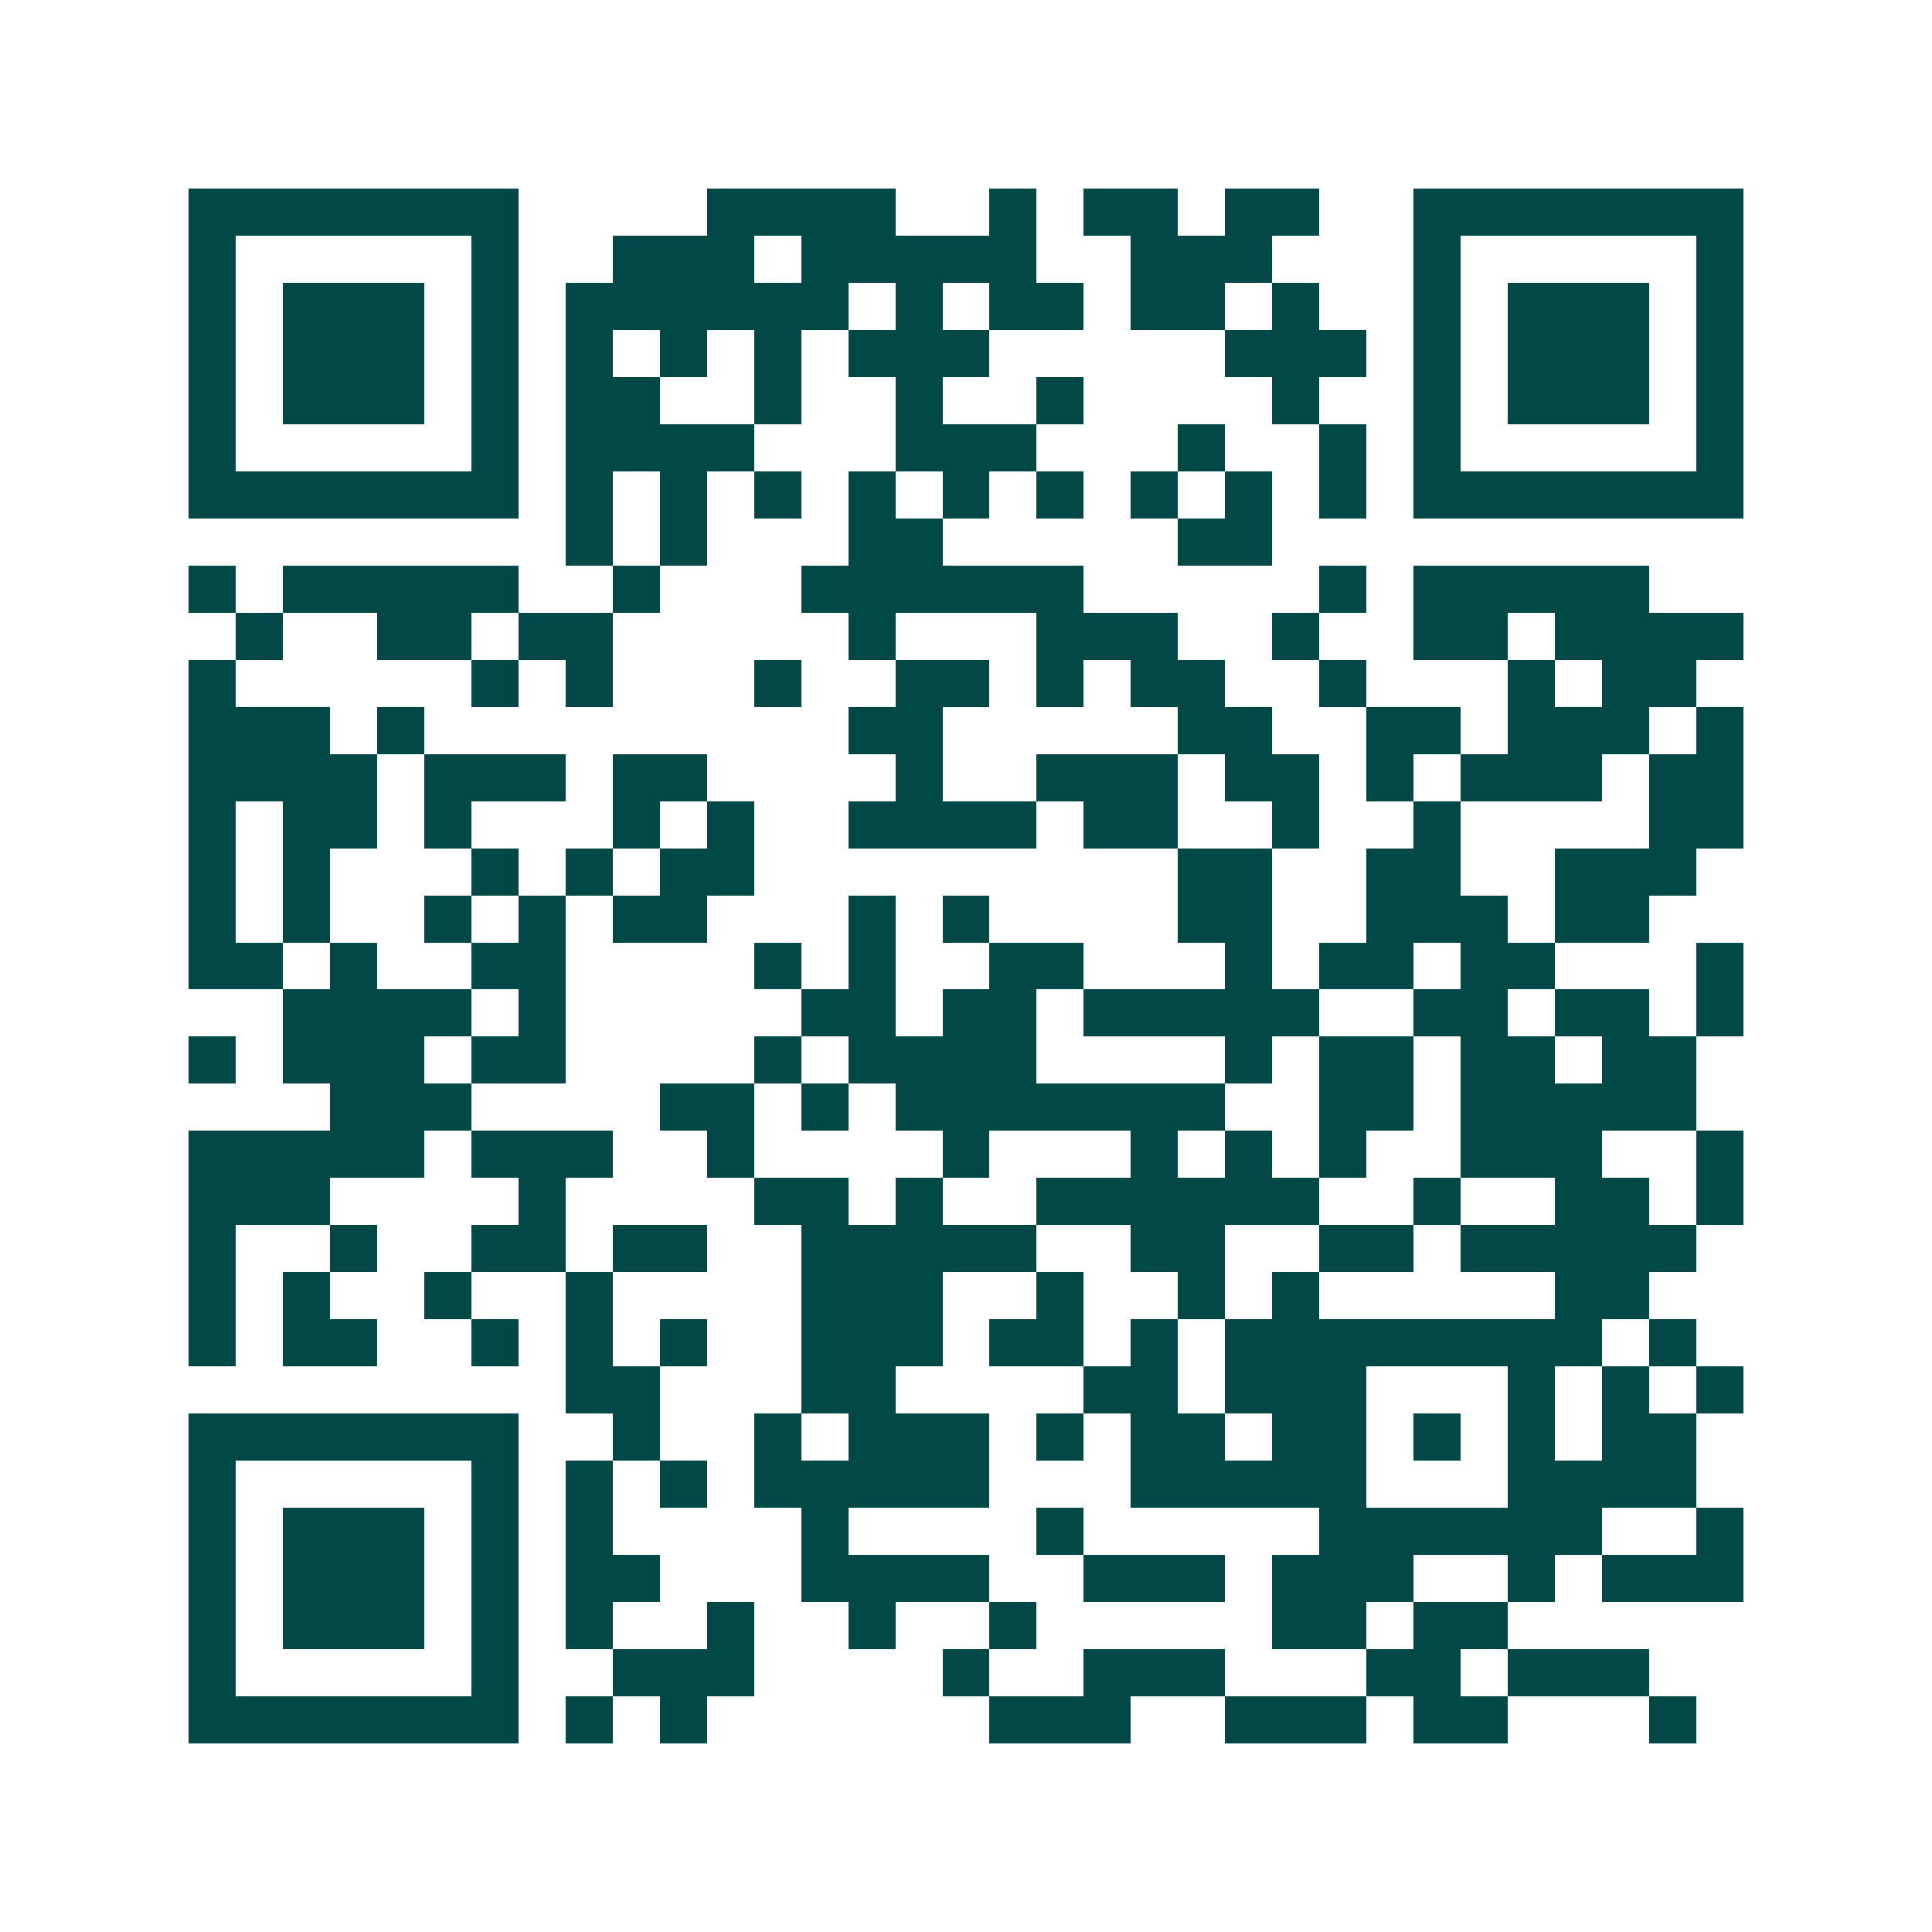 <svg xmlns="http://www.w3.org/2000/svg" width="200" height="200" viewBox="0 0 41 41" shape-rendering="crispEdges"><path fill="#ffffff" d="M0 0h41v41H0z"/><path stroke="#014847" d="M4 4.5h7m4 0h4m2 0h1m1 0h2m1 0h2m2 0h7M4 5.5h1m5 0h1m2 0h3m1 0h5m2 0h3m3 0h1m5 0h1M4 6.5h1m1 0h3m1 0h1m1 0h6m1 0h1m1 0h2m1 0h2m1 0h1m2 0h1m1 0h3m1 0h1M4 7.5h1m1 0h3m1 0h1m1 0h1m1 0h1m1 0h1m1 0h3m5 0h3m1 0h1m1 0h3m1 0h1M4 8.5h1m1 0h3m1 0h1m1 0h2m2 0h1m2 0h1m2 0h1m4 0h1m2 0h1m1 0h3m1 0h1M4 9.5h1m5 0h1m1 0h4m3 0h3m3 0h1m2 0h1m1 0h1m5 0h1M4 10.5h7m1 0h1m1 0h1m1 0h1m1 0h1m1 0h1m1 0h1m1 0h1m1 0h1m1 0h1m1 0h7M12 11.5h1m1 0h1m3 0h2m5 0h2M4 12.5h1m1 0h5m2 0h1m3 0h6m5 0h1m1 0h5M5 13.5h1m2 0h2m1 0h2m5 0h1m3 0h3m2 0h1m2 0h2m1 0h4M4 14.5h1m5 0h1m1 0h1m3 0h1m2 0h2m1 0h1m1 0h2m2 0h1m3 0h1m1 0h2M4 15.5h3m1 0h1m9 0h2m5 0h2m2 0h2m1 0h3m1 0h1M4 16.5h4m1 0h3m1 0h2m4 0h1m2 0h3m1 0h2m1 0h1m1 0h3m1 0h2M4 17.5h1m1 0h2m1 0h1m3 0h1m1 0h1m2 0h4m1 0h2m2 0h1m2 0h1m4 0h2M4 18.5h1m1 0h1m3 0h1m1 0h1m1 0h2m9 0h2m2 0h2m2 0h3M4 19.5h1m1 0h1m2 0h1m1 0h1m1 0h2m3 0h1m1 0h1m4 0h2m2 0h3m1 0h2M4 20.5h2m1 0h1m2 0h2m4 0h1m1 0h1m2 0h2m3 0h1m1 0h2m1 0h2m3 0h1M6 21.5h4m1 0h1m5 0h2m1 0h2m1 0h5m2 0h2m1 0h2m1 0h1M4 22.5h1m1 0h3m1 0h2m4 0h1m1 0h4m4 0h1m1 0h2m1 0h2m1 0h2M7 23.5h3m4 0h2m1 0h1m1 0h7m2 0h2m1 0h5M4 24.5h5m1 0h3m2 0h1m4 0h1m3 0h1m1 0h1m1 0h1m2 0h3m2 0h1M4 25.5h3m4 0h1m4 0h2m1 0h1m2 0h6m2 0h1m2 0h2m1 0h1M4 26.5h1m2 0h1m2 0h2m1 0h2m2 0h5m2 0h2m2 0h2m1 0h5M4 27.5h1m1 0h1m2 0h1m2 0h1m4 0h3m2 0h1m2 0h1m1 0h1m5 0h2M4 28.5h1m1 0h2m2 0h1m1 0h1m1 0h1m2 0h3m1 0h2m1 0h1m1 0h8m1 0h1M12 29.5h2m3 0h2m4 0h2m1 0h3m3 0h1m1 0h1m1 0h1M4 30.5h7m2 0h1m2 0h1m1 0h3m1 0h1m1 0h2m1 0h2m1 0h1m1 0h1m1 0h2M4 31.5h1m5 0h1m1 0h1m1 0h1m1 0h5m3 0h5m3 0h4M4 32.5h1m1 0h3m1 0h1m1 0h1m4 0h1m4 0h1m5 0h6m2 0h1M4 33.5h1m1 0h3m1 0h1m1 0h2m3 0h4m2 0h3m1 0h3m2 0h1m1 0h3M4 34.5h1m1 0h3m1 0h1m1 0h1m2 0h1m2 0h1m2 0h1m5 0h2m1 0h2M4 35.5h1m5 0h1m2 0h3m4 0h1m2 0h3m3 0h2m1 0h3M4 36.5h7m1 0h1m1 0h1m6 0h3m2 0h3m1 0h2m3 0h1"/></svg>
